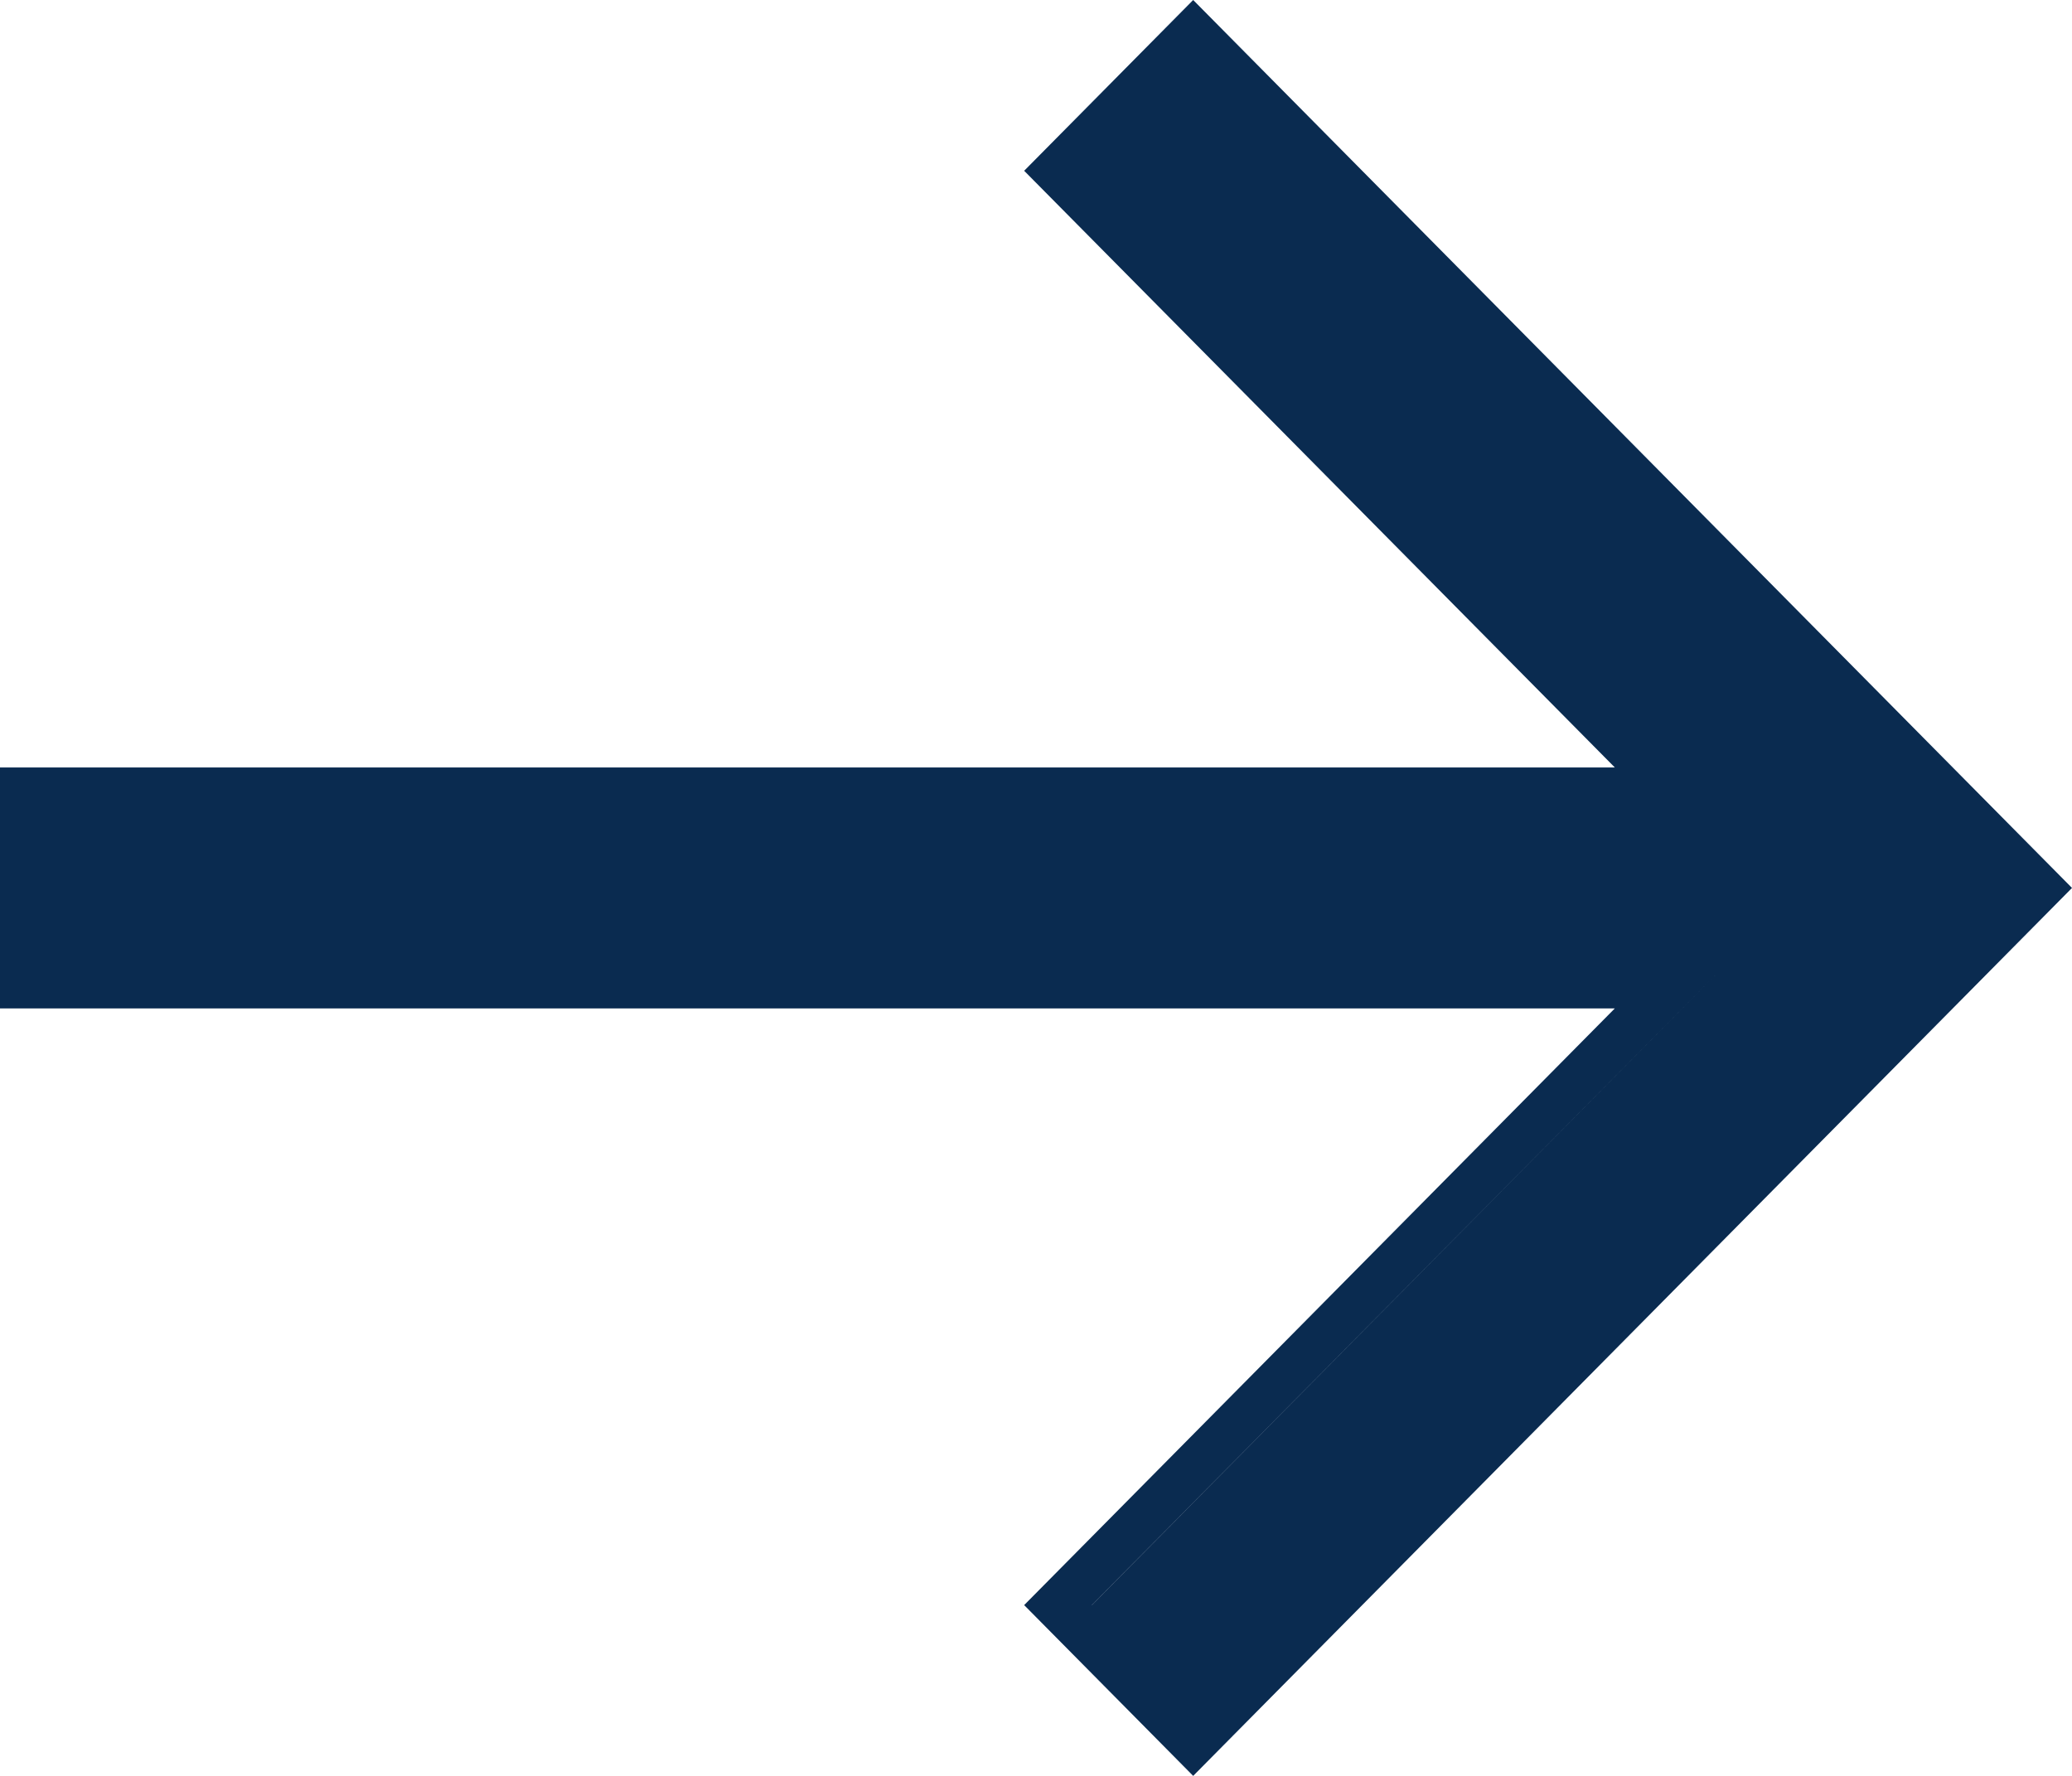 <svg width="14" height="12" viewBox="0 0 14 12" fill="none" xmlns="http://www.w3.org/2000/svg">
<path fill-rule="evenodd" clip-rule="evenodd" d="M14 6L8.062 0L6.92 1.154L10.911 5.186L9.0317e-08 5.186L0 6.814L10.911 6.814L6.92 10.846L8.062 12L14 6ZM11.69 5.512L0.323 5.512L0.323 6.488H0.323L0.323 5.512L11.69 5.512L11.69 5.512ZM11.69 6.488L7.377 10.846L7.377 10.847L11.69 6.488H11.69ZM13.543 6L8.062 0.461L7.377 1.154L7.377 1.154L8.062 0.461L13.543 6L13.543 6Z" fill="#0A2B50"/>
</svg>

